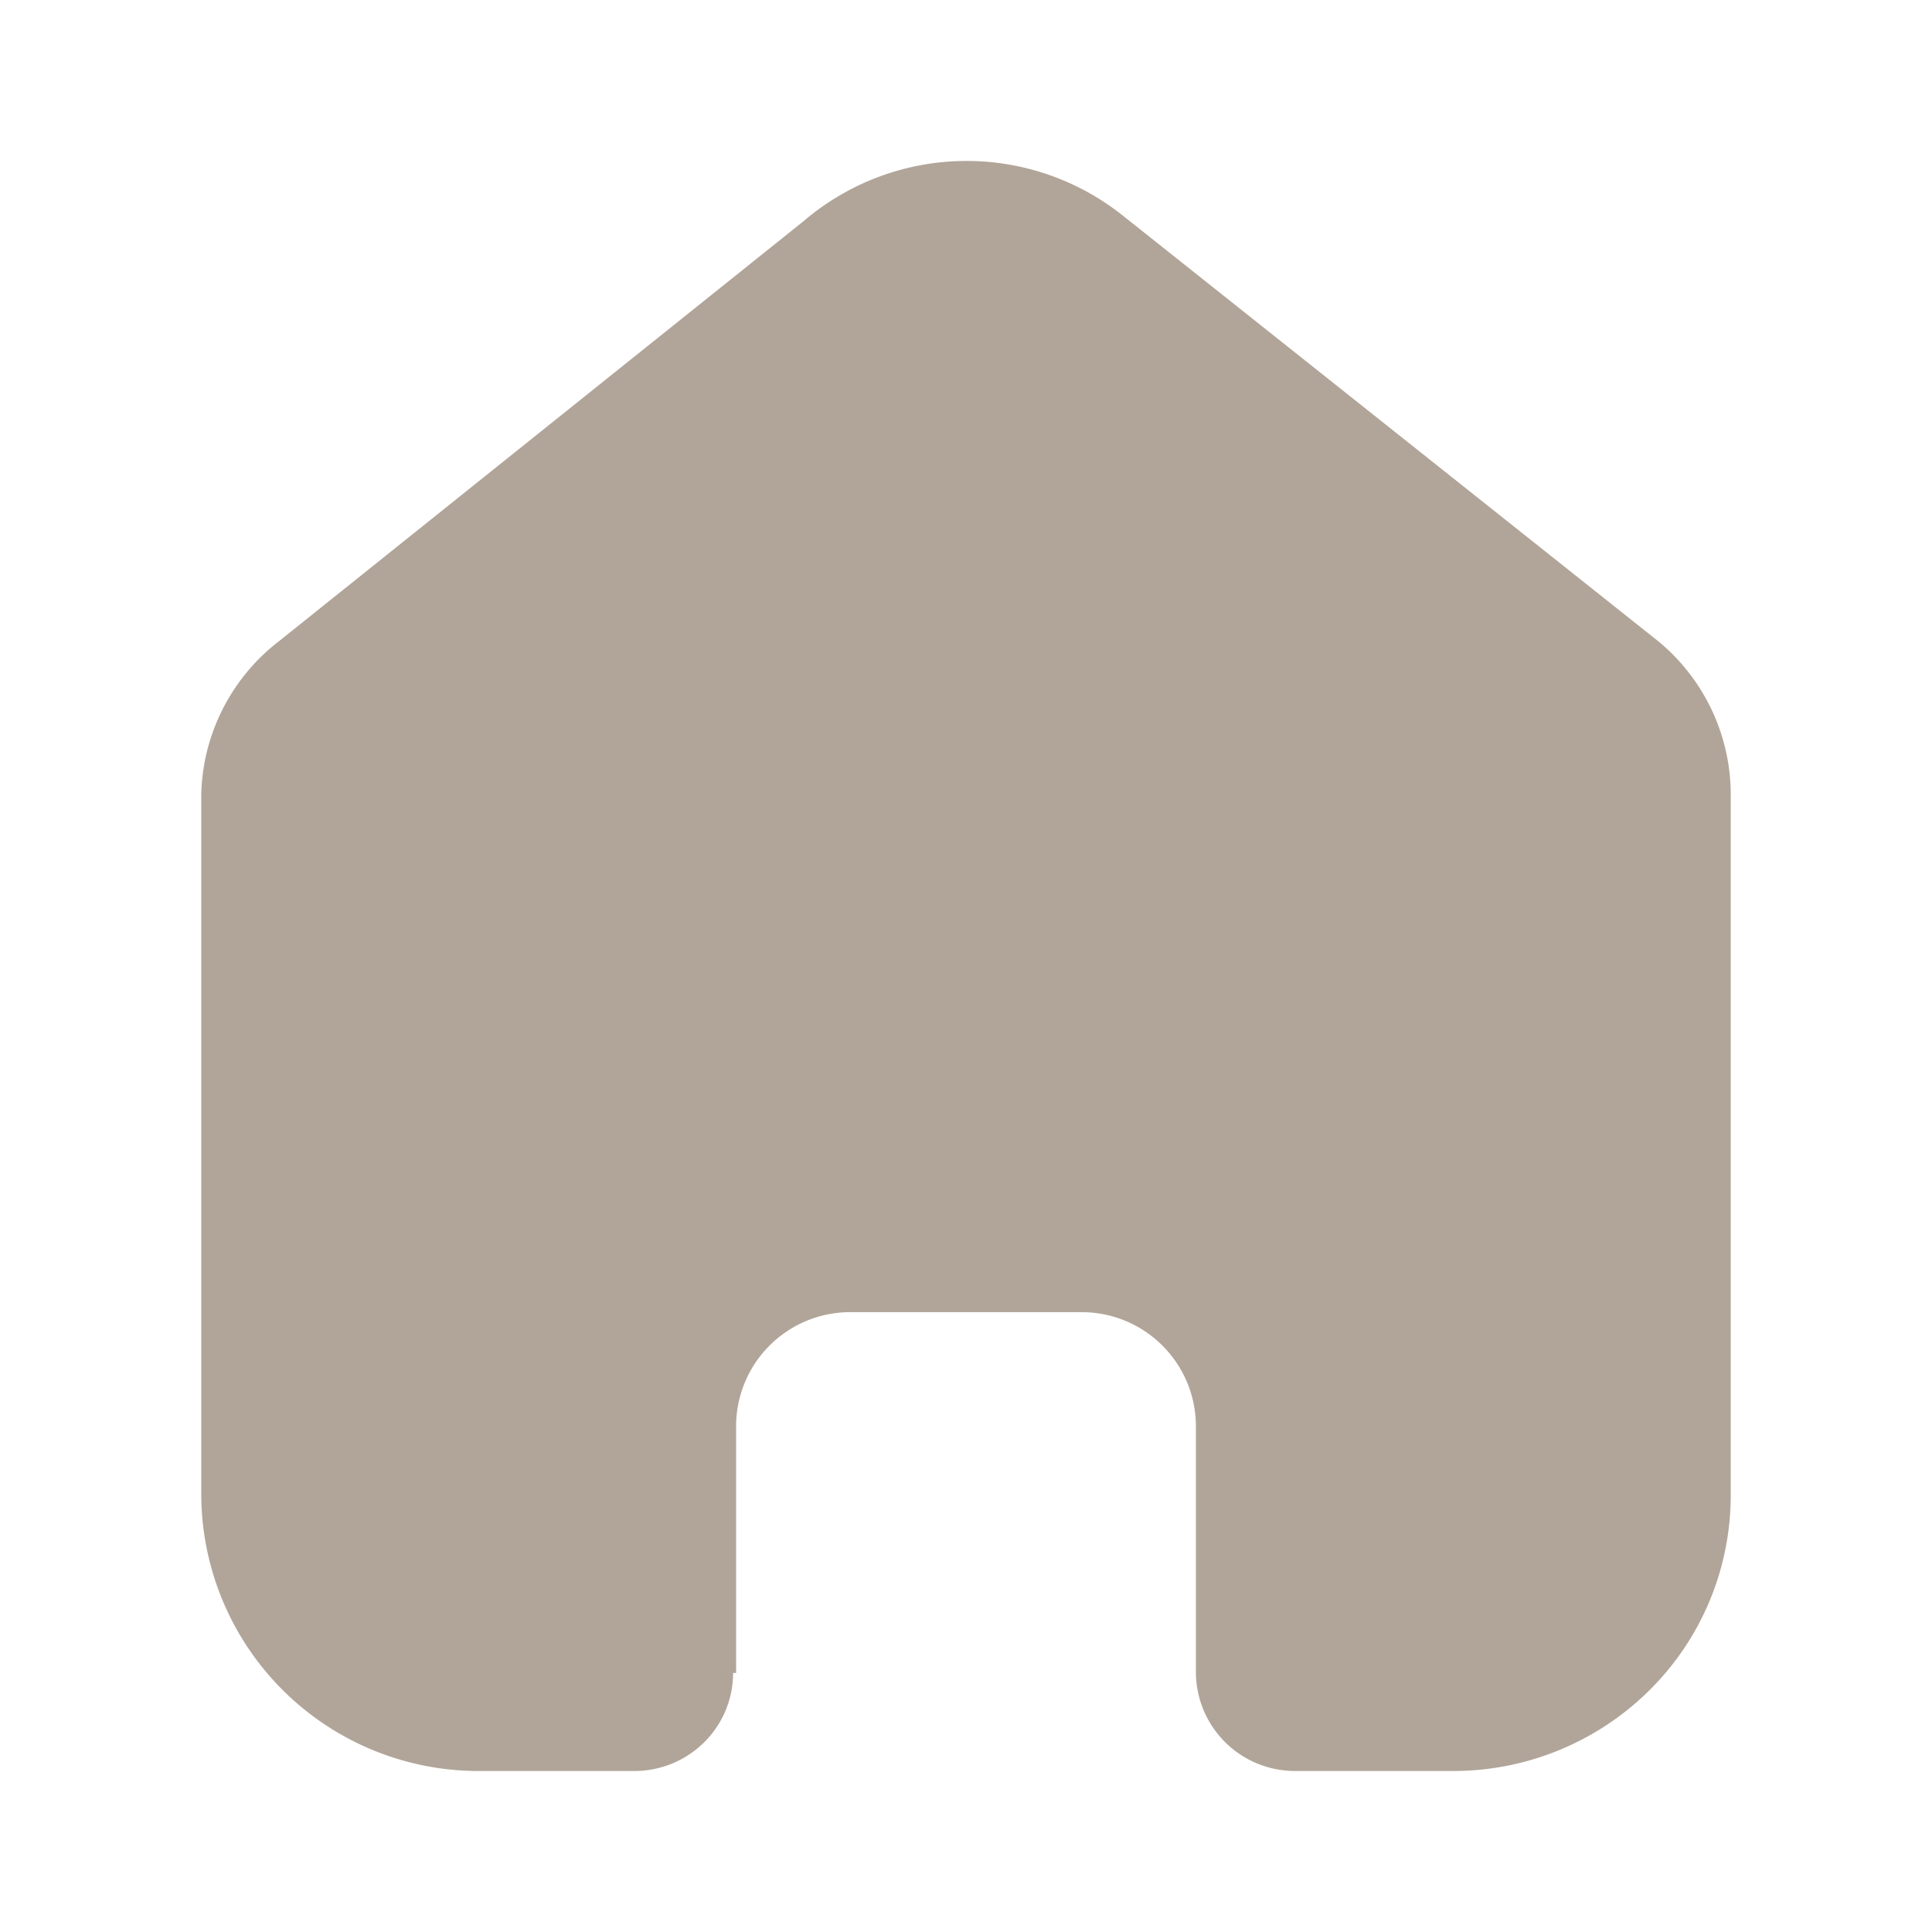 <svg xmlns="http://www.w3.org/2000/svg" viewBox="0 0 24 24"><g transform="translate(2.5 2)"><path d="M6.644,18.782V15.715A1.418,1.418,0,0,1,8.058,14.3h2.874a1.419,1.419,0,0,1,1.424,1.413h0v3.058A1.231,1.231,0,0,0,13.583,20h1.961a3.46,3.46,0,0,0,2.443-1A3.41,3.41,0,0,0,19,16.578V7.866a2.473,2.473,0,0,0-.9-1.9L11.443.674A3.115,3.115,0,0,0,7.485.745L.967,5.964A2.474,2.474,0,0,0,0,7.866v8.7A3.444,3.444,0,0,0,3.456,20H5.372a1.231,1.231,0,0,0,.873-.354,1.213,1.213,0,0,0,.362-.864Z" fill="#b1a599"/></g></svg>